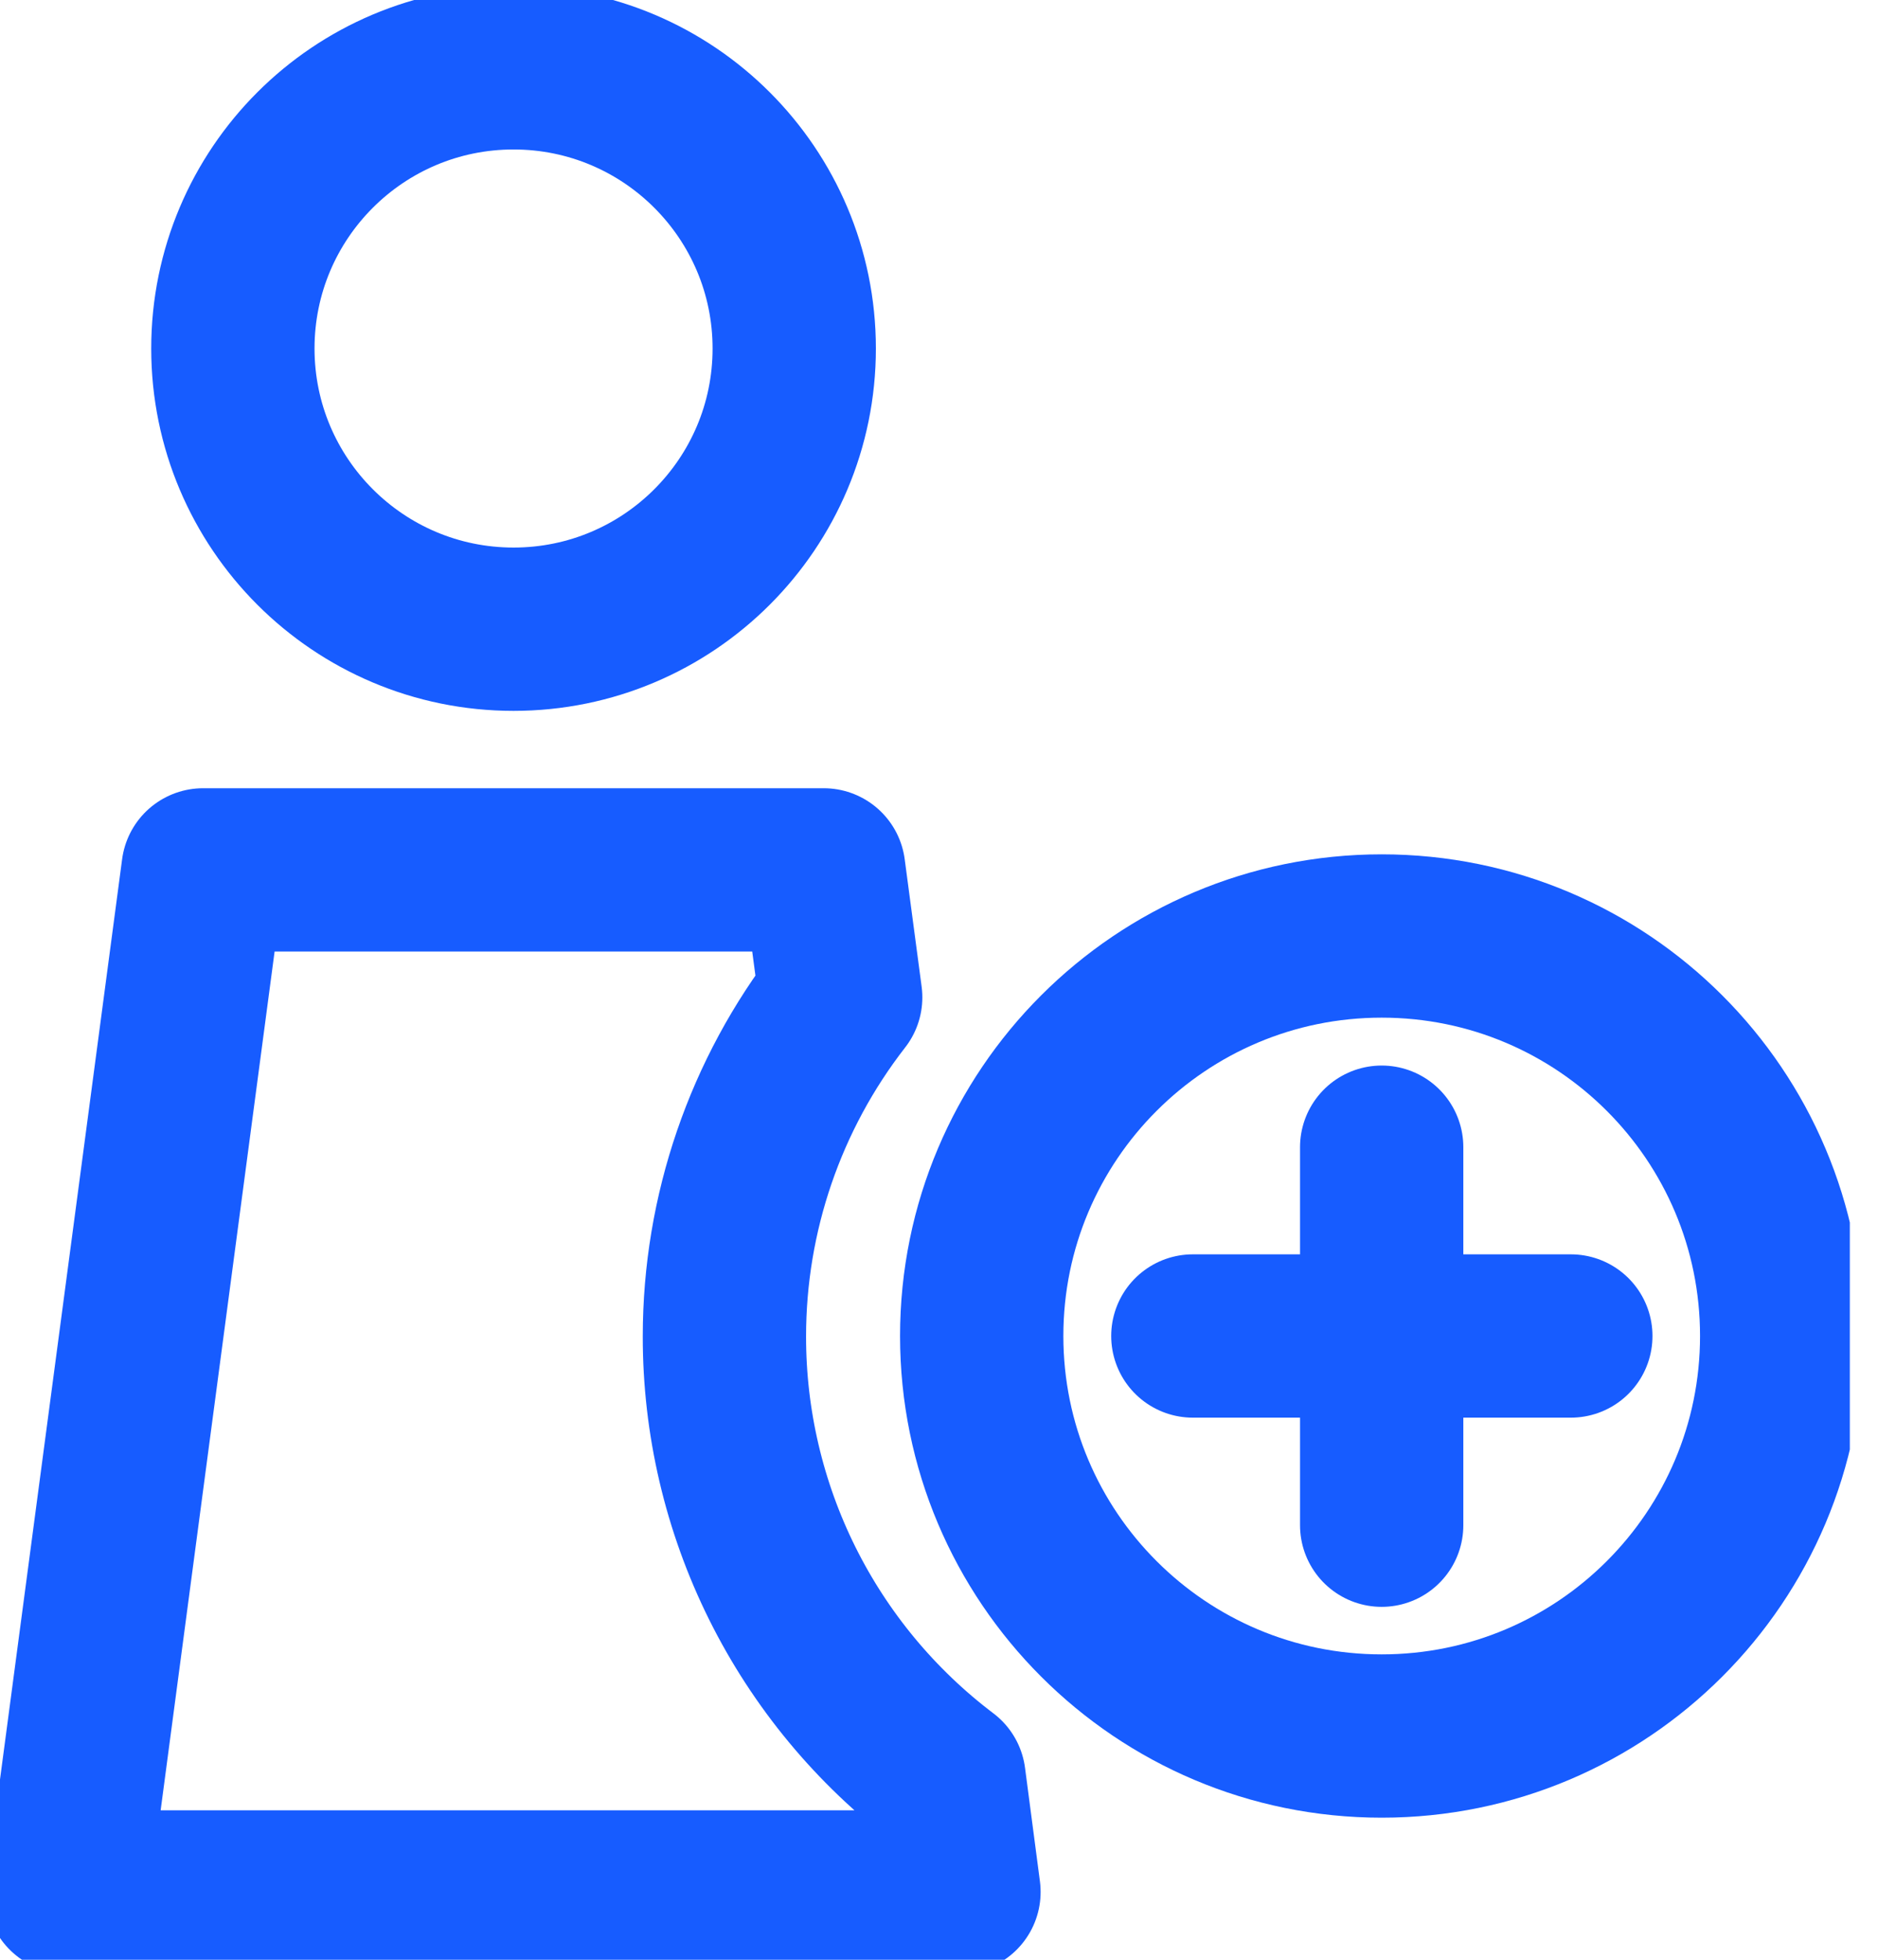 <svg width="46" height="48" viewBox="0 0 46 48" fill="none" xmlns="http://www.w3.org/2000/svg">
<g clip-path="url(#clip0_521_1032)">
<path d="M12.579 15.411C16.376 15.411 19.454 12.332 19.454 8.536C19.454 4.739 16.376 1.661 12.579 1.661C8.782 1.661 5.704 4.739 5.704 8.536C5.704 12.332 8.782 15.411 12.579 15.411Z" stroke="#175CFF" stroke-width="4" stroke-linecap="round" stroke-linejoin="round"/>
<path d="M17.744 32.731C17.744 29.723 18.746 26.802 20.592 24.428L20.177 21.306H4.974L1.652 46.339H23.489L23.124 43.558C21.451 42.292 20.094 40.656 19.16 38.777C18.227 36.898 17.742 34.829 17.744 32.731V32.731Z" stroke="#175CFF" stroke-width="4" stroke-linecap="round" stroke-linejoin="round"/>
<path d="M33.843 42.52C39.255 42.52 43.641 38.133 43.641 32.722C43.641 27.311 39.255 22.925 33.843 22.925C28.432 22.925 24.046 27.311 24.046 32.722C24.046 38.133 28.432 42.52 33.843 42.52Z" stroke="#175CFF" stroke-width="4" stroke-linecap="round" stroke-linejoin="round"/>
<path d="M33.843 28.098V37.356" stroke="#175CFF" stroke-width="4" stroke-linecap="round" stroke-linejoin="round"/>
<path d="M29.218 32.722H38.476" stroke="#175CFF" stroke-width="4" stroke-linecap="round" stroke-linejoin="round"/>
</g>
<defs>
<clipPath id="clip0_521_1032">
<rect width="45.31" height="48" fill="white"/>
</clipPath>
</defs>
</svg>

